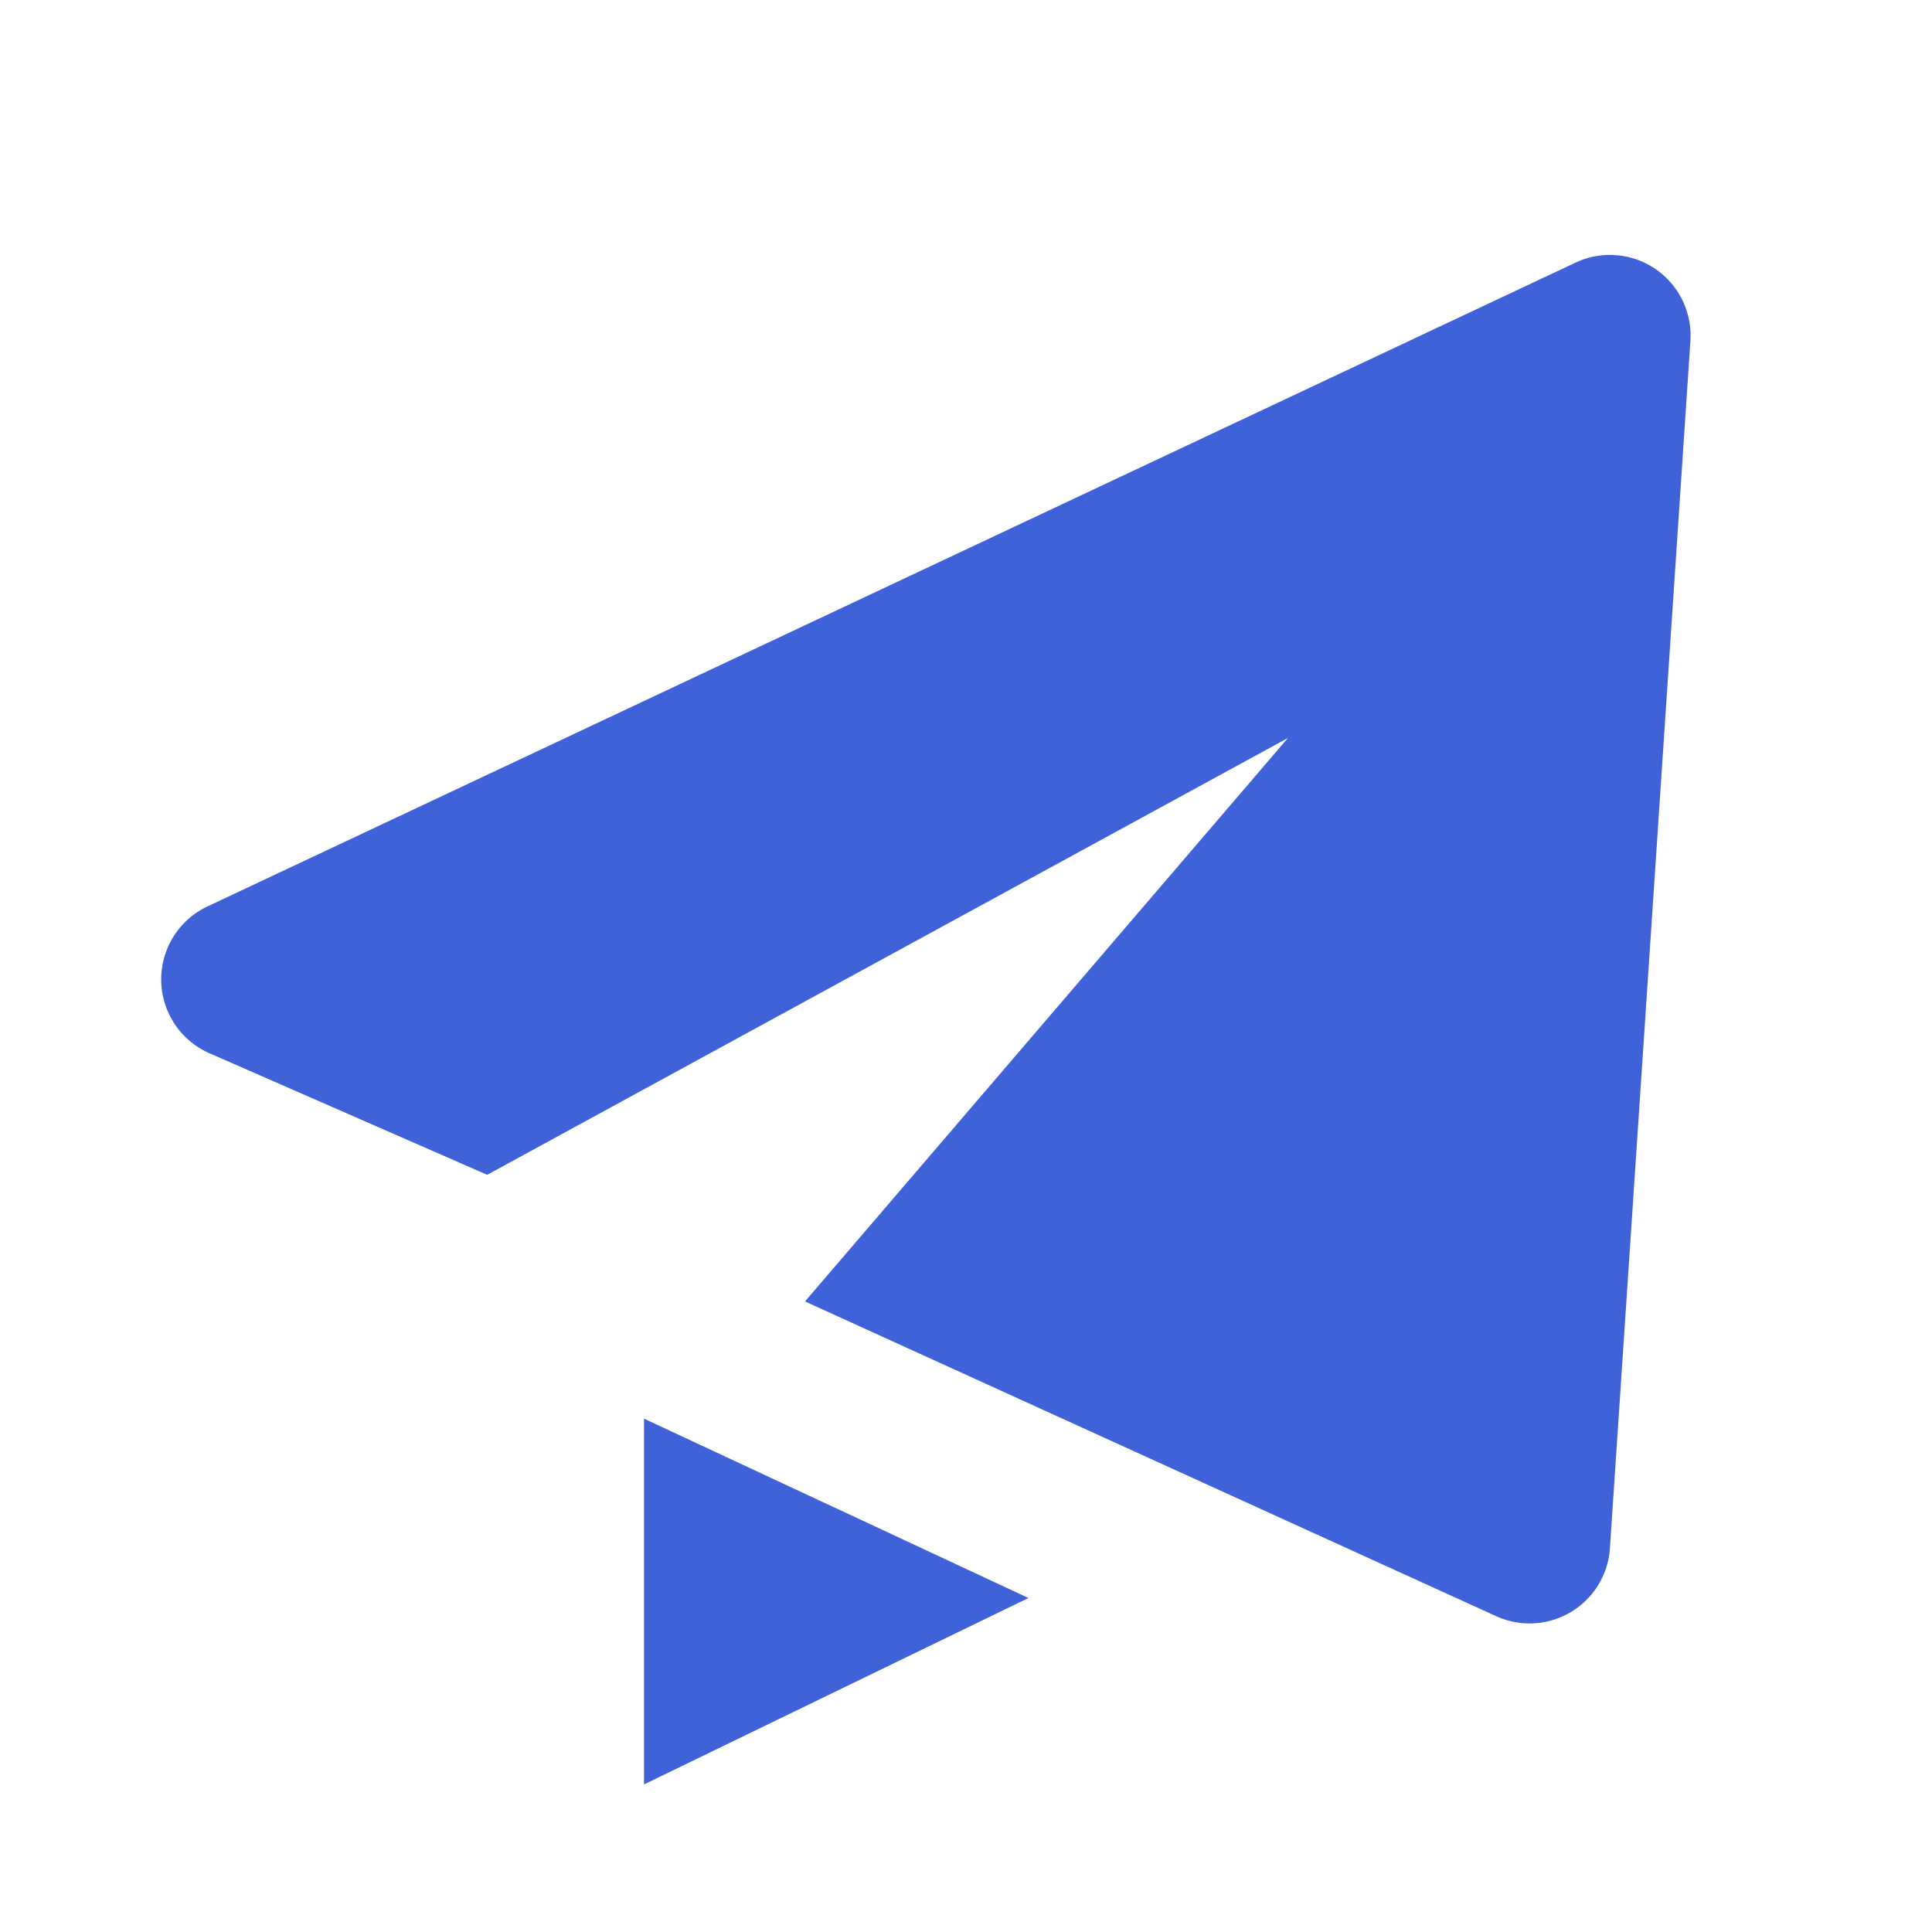 <svg xmlns="http://www.w3.org/2000/svg" width="24" height="24" viewBox="0 0 24 24" style="fill: rgba(64, 98, 216, 1);transform: ;msFilter:;"><path d="m2.6 13.083 3.452 1.511L16 9.167l-6 7 8.6 3.916a1 1 0 0 0 1.399-.85l1-15a1.002 1.002 0 0 0-1.424-.972l-17 8a1.002 1.002 0 0 0 .025 1.822zM8 22.167l4.776-2.316L8 17.623z"></path></svg>